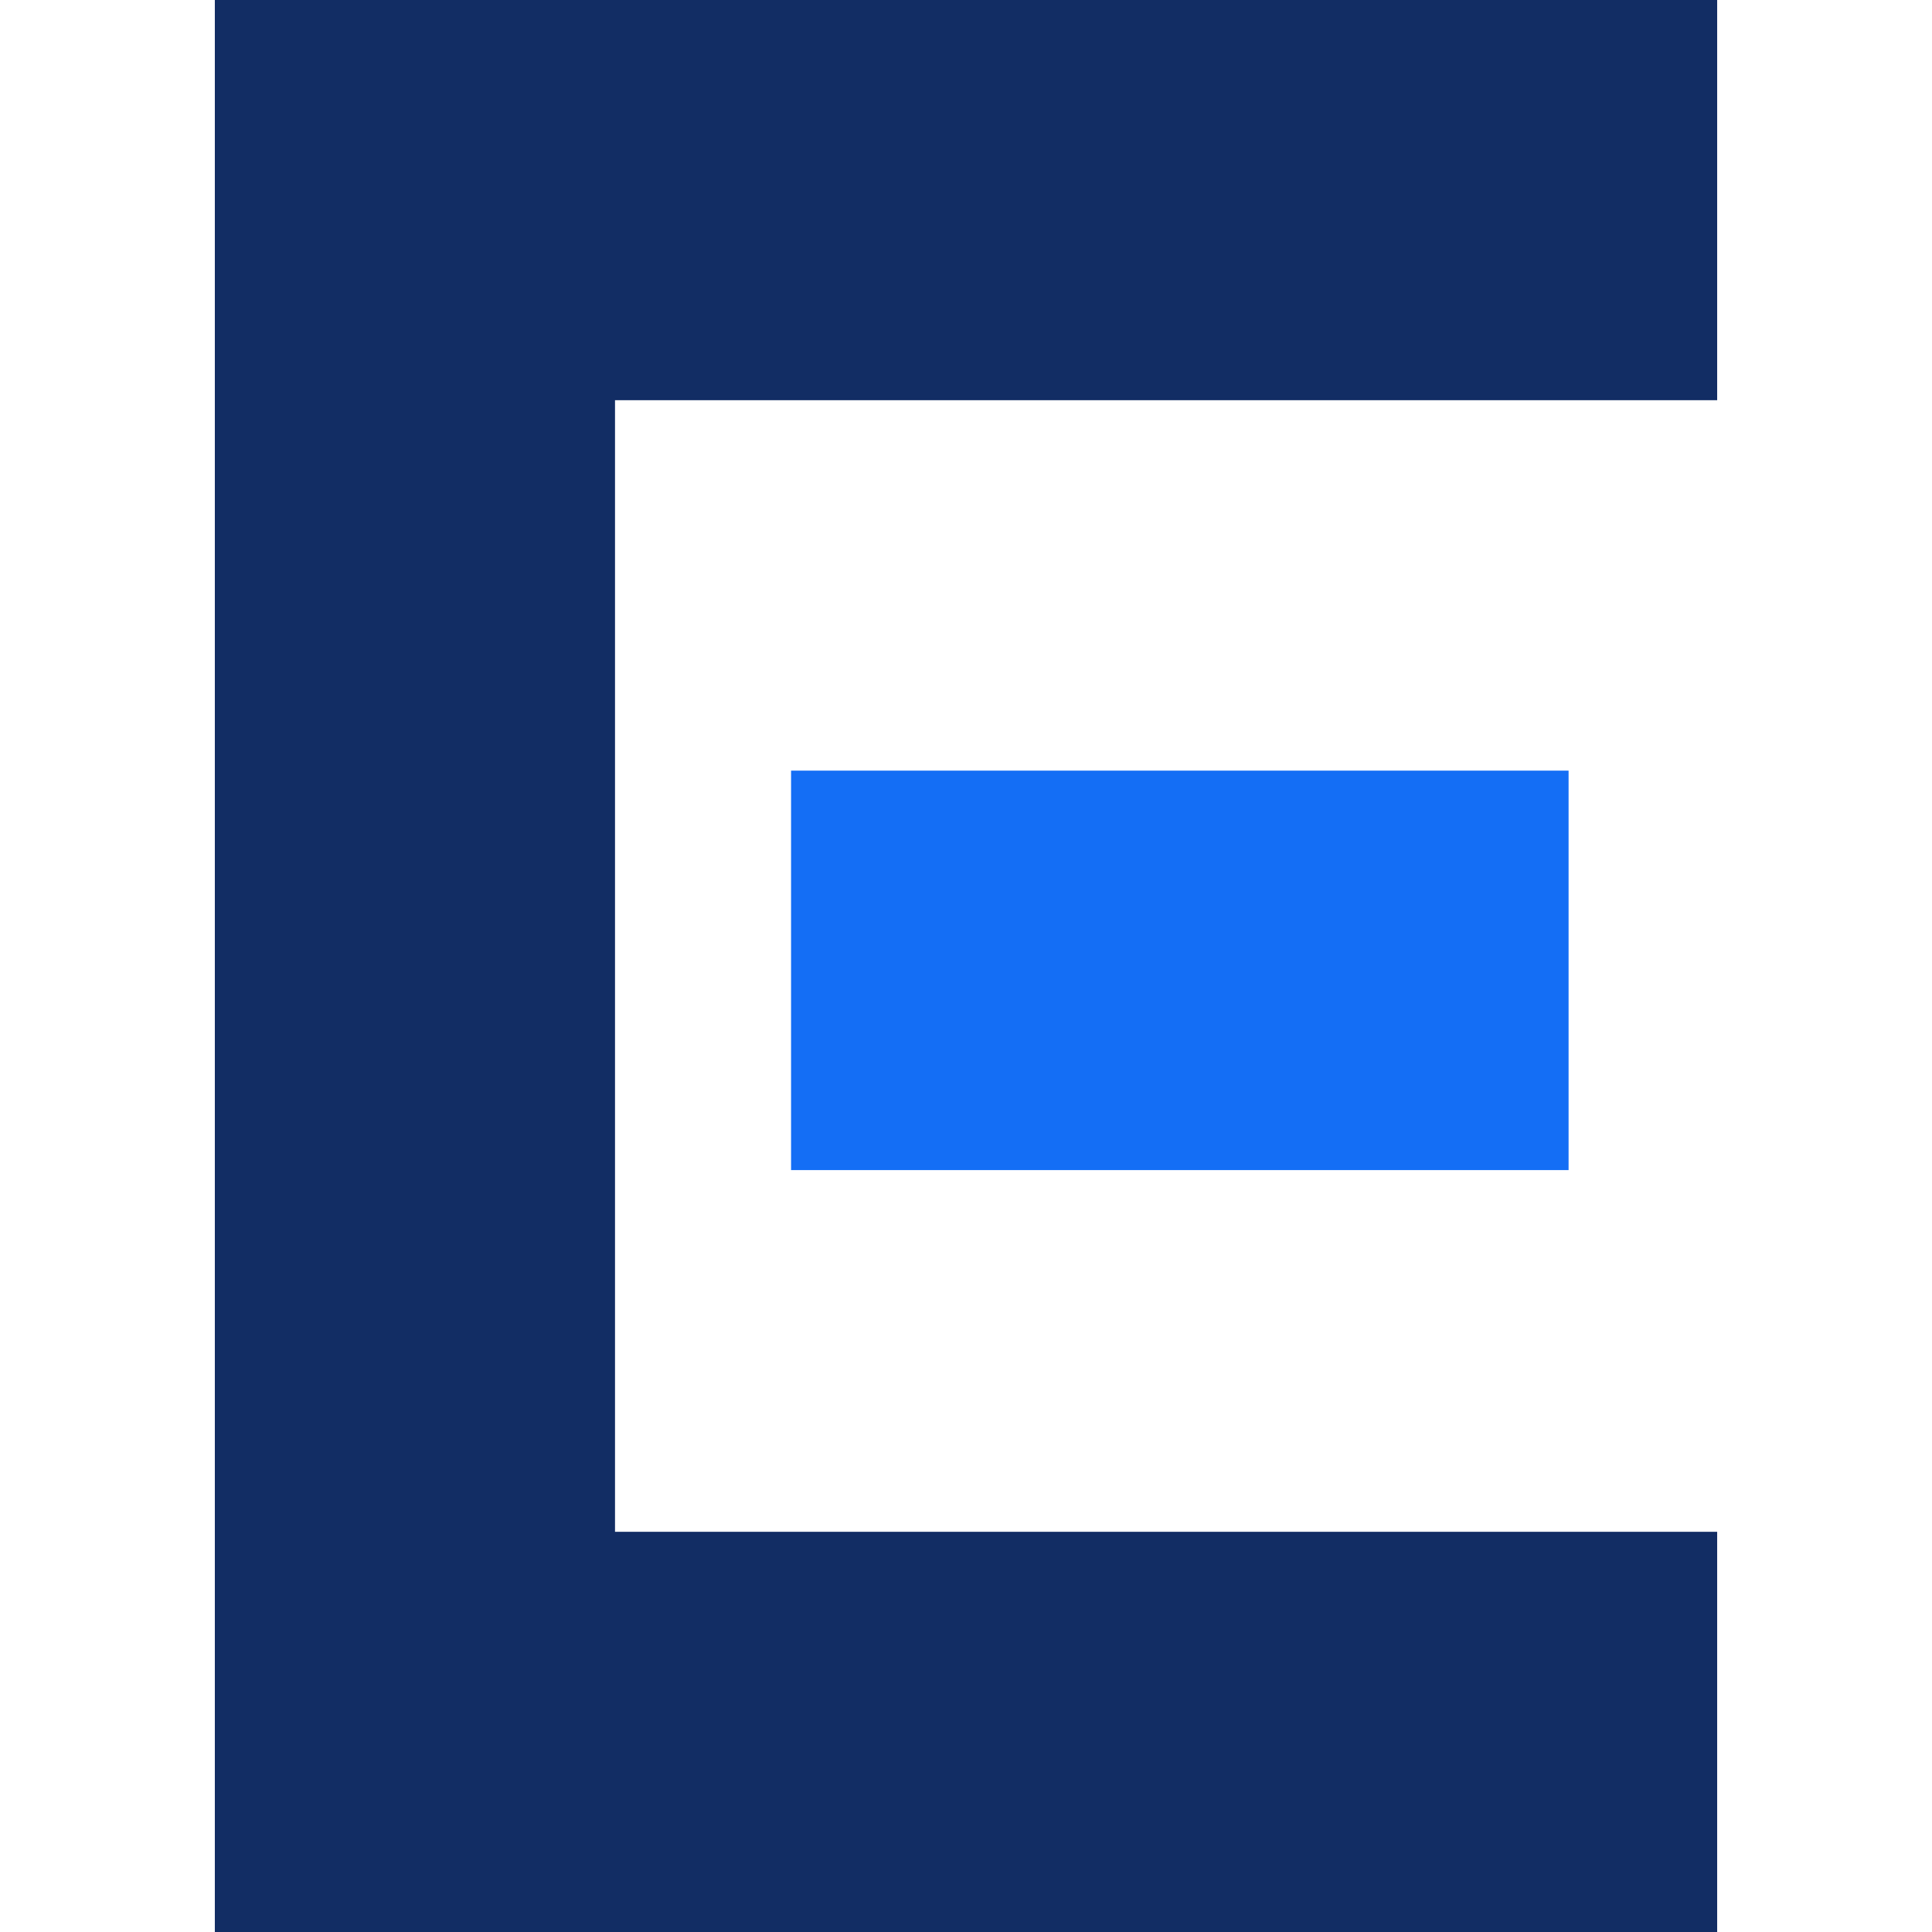 <svg xmlns="http://www.w3.org/2000/svg" viewBox="0 0 512 512">
  <path fill="#146ef5" d="M209.642 204.226h206.05v105.861h-206.05z"/>
  <path fill="#122d64"
        d="M162.985 231.35V106.054h292.082V0H72.18l.006.006H56.933V512h398.134V405.947H162.985V231.351z"/>
</svg>
